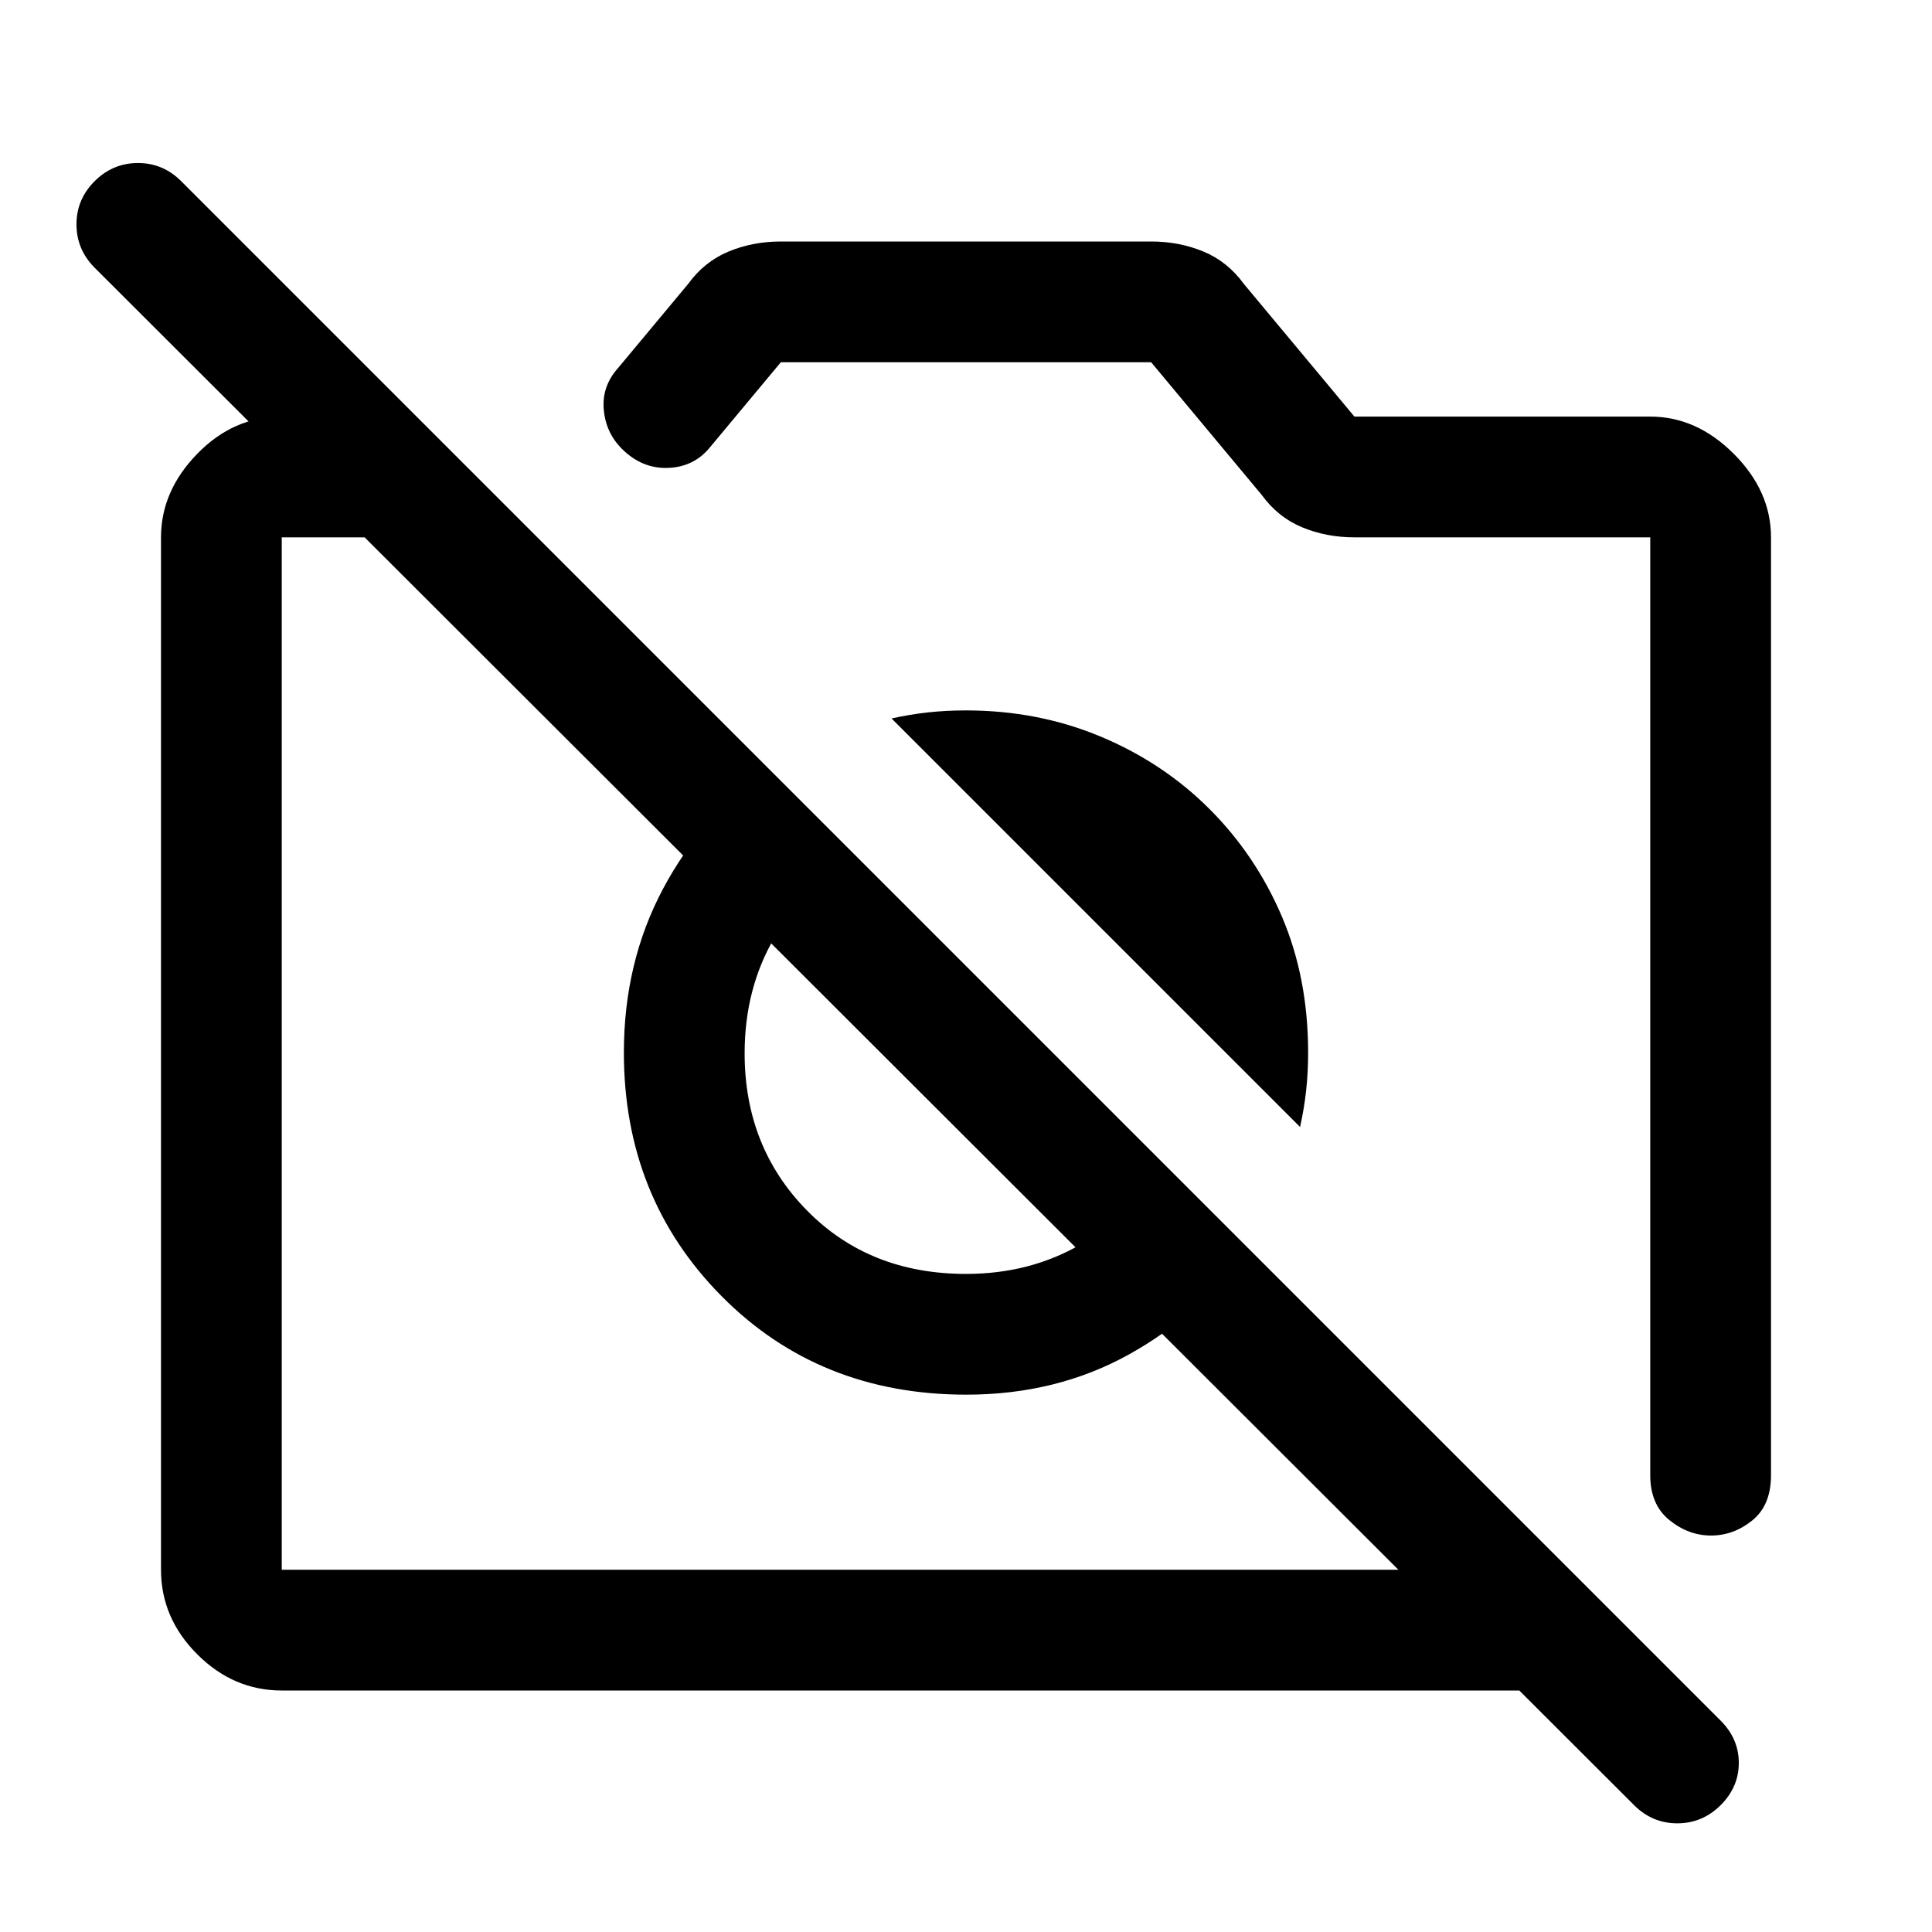 <svg xmlns="http://www.w3.org/2000/svg" width="48" height="48" viewBox="0 -960 960 960"><path d="M880-693v466q0 15-9.318 22.5t-20.5 7.5Q839-197 829.5-204.683 820-212.366 820-227v-466H673q-14 0-26-5t-20-16l-55-66H388l-35 42q-8 10-21 10.5t-23-9.5q-8-8-9-19.5t7-20.5l35-42q8-11 20-16t26-5h184q14 0 26 5t20 16l55 66h147q23 0 41.5 18.5T880-693ZM140-120q-24 0-42-18t-18-42v-513q0-23 18-41.5t42-18.5h67l60 60H140v513h640l60 60H140Zm480-220q-23 33-59 53t-80.859 20Q407-267 358.5-316T310-437q0-44.859 19.5-81.43Q349-555 382-578l44 44q-26 14-41 39.556-15 25.555-15 57.777Q370-390 401-358.5t79 31.5q32.093 0 57.547-15Q563-357 577-383l43 43Zm-19-218q23 23 36 53.5t13 67.5q0 10-1 19t-3 18L443-603q9-2 18-3t19-1q35.808 0 66.904 13Q578-581 601-558ZM812-63 47-827q-9-9.067-9-21.533Q38-861 47.053-870q9.052-9 21.5-9Q81-879 90-870l765 765q9 9 9 21t-9.053 21q-9.052 9-21.5 9Q821-54 812-63ZM438-437Zm138-33Z"/></svg>
